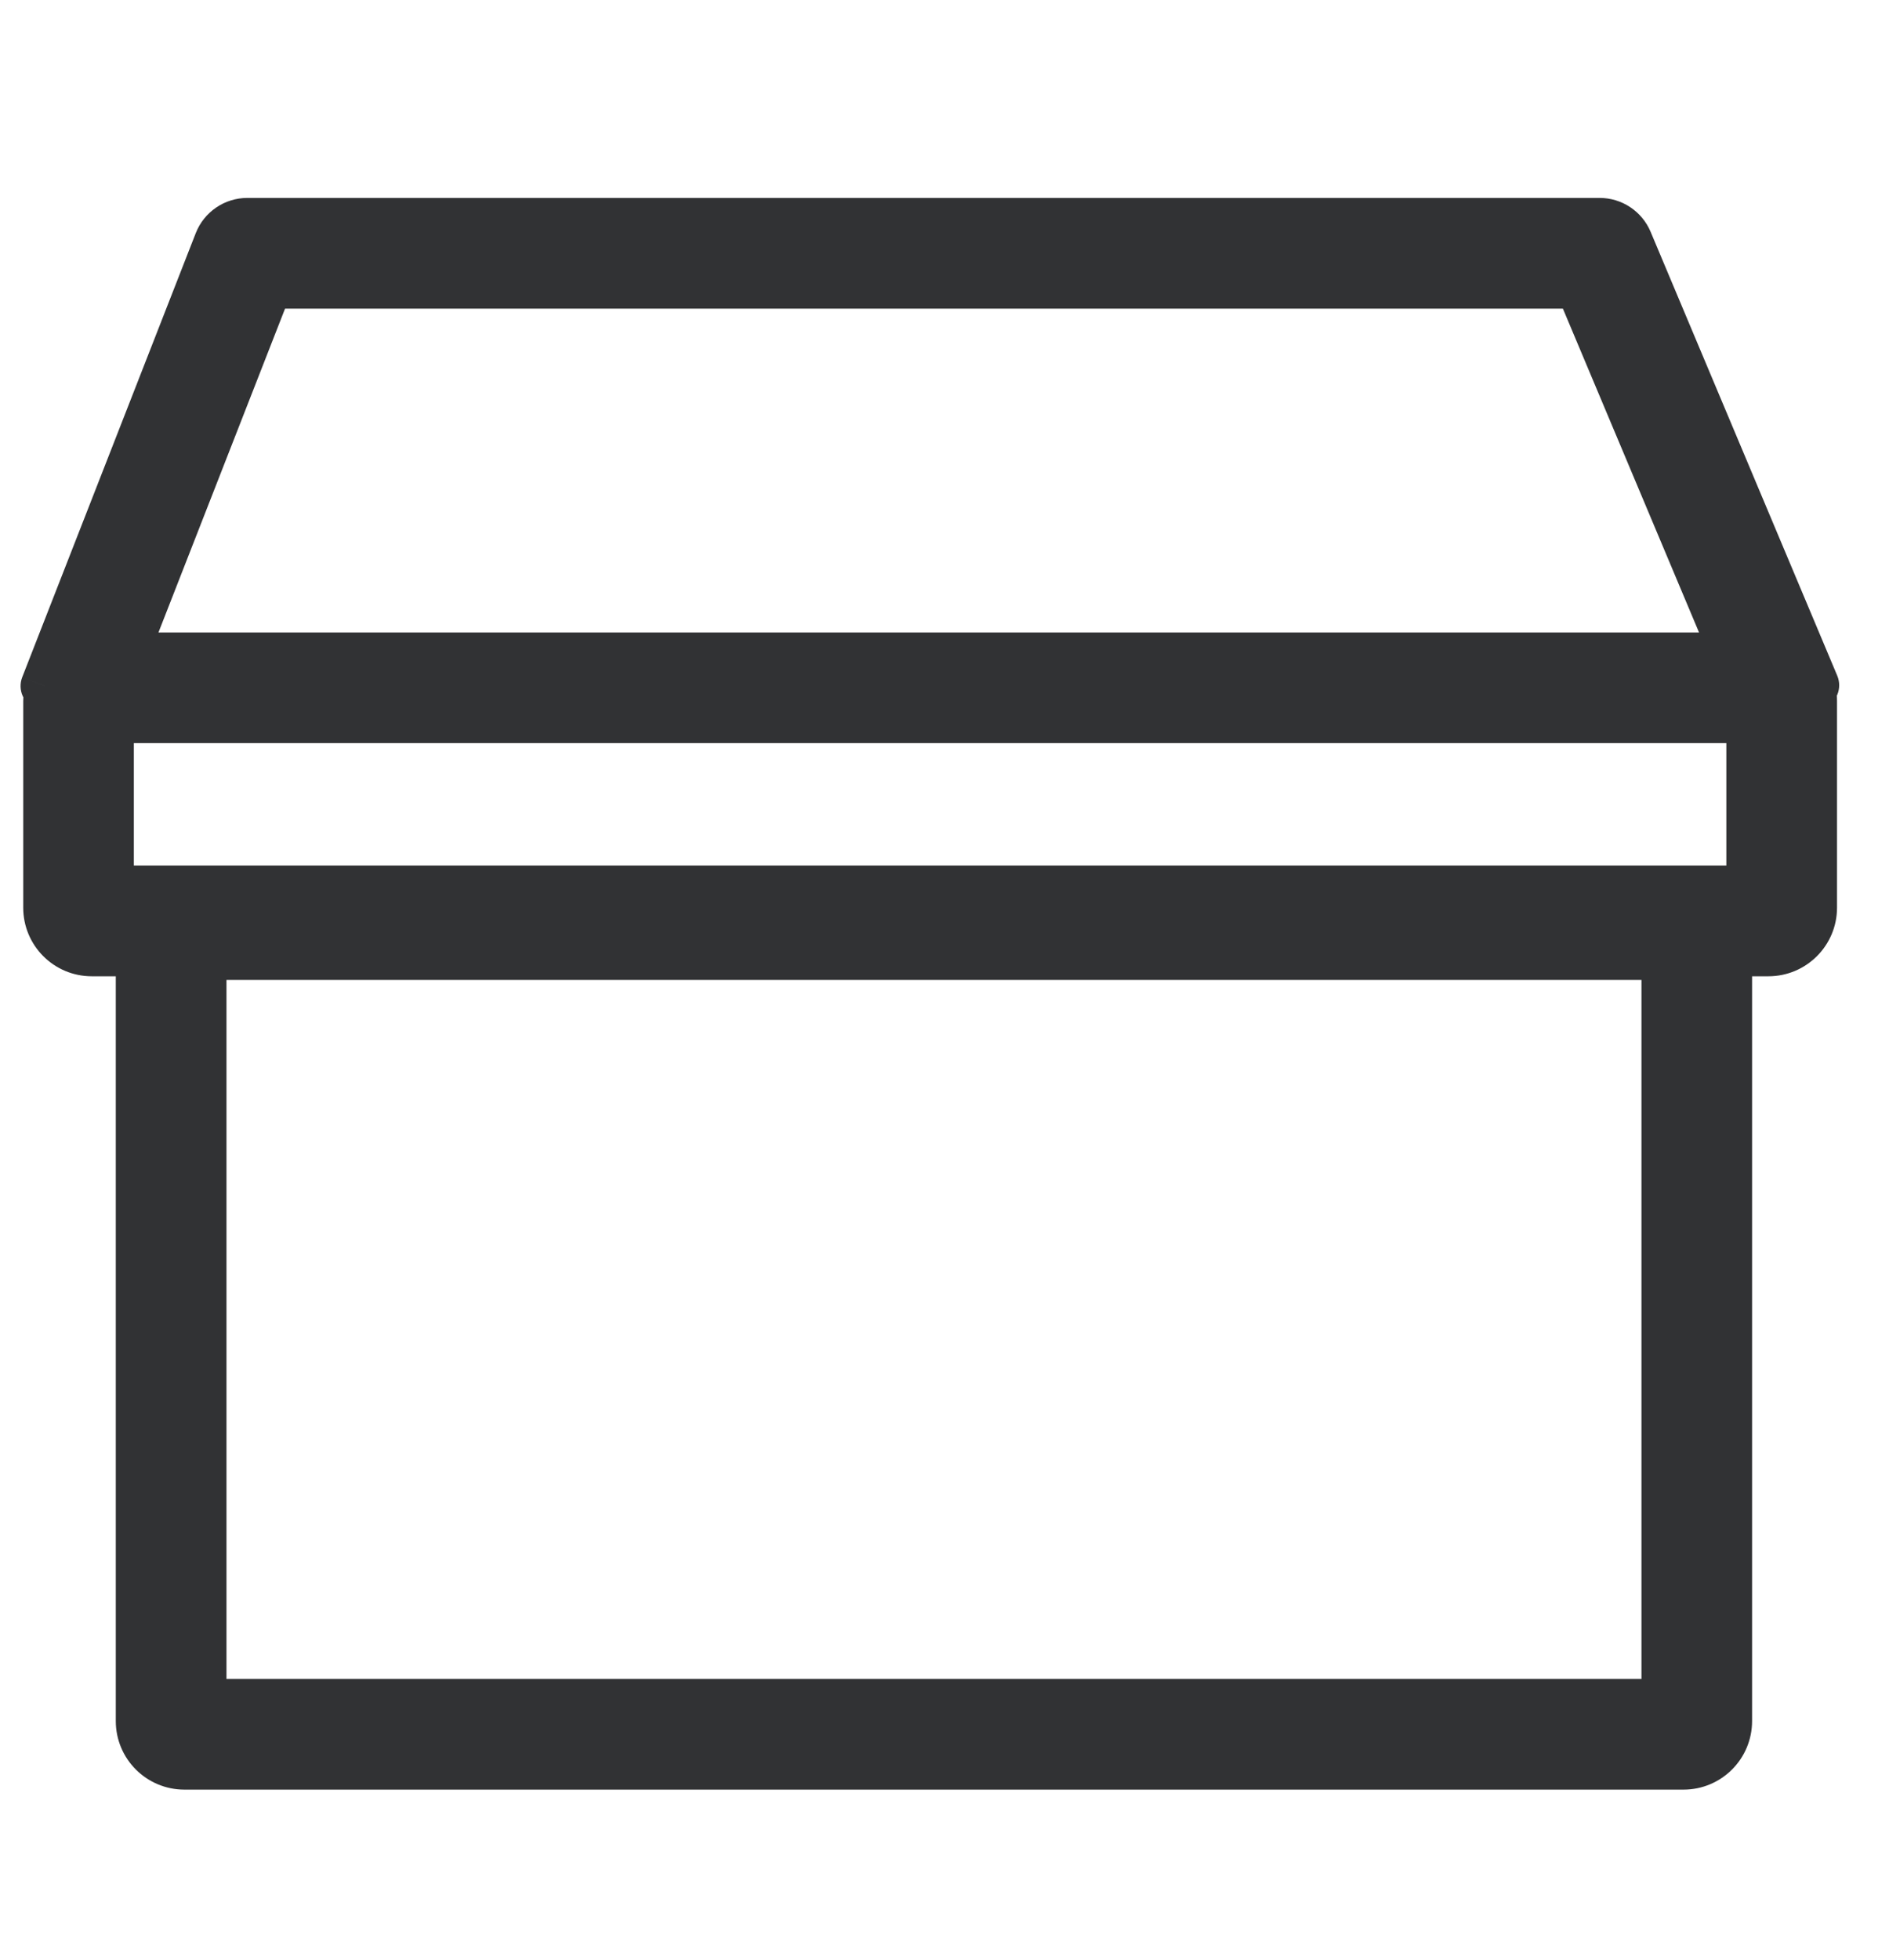 <svg width="27" height="28" viewBox="0 0 27 28" fill="none" xmlns="http://www.w3.org/2000/svg">
<g clip-path="url(#clip0_2676_135)">
<path fill-rule="evenodd" clip-rule="evenodd" d="M3.535 3.177C3.353 3.177 3.189 3.288 3.123 3.458L0.642 9.802L0.709 9.828C0.69 9.888 0.68 9.951 0.68 10.017V12.969C0.68 13.318 0.963 13.6 1.312 13.6H2.004V24.59C2.004 24.939 2.287 25.222 2.636 25.222H24.063C24.412 25.222 24.695 24.939 24.695 24.59V13.6H25.276C25.625 13.6 25.908 13.318 25.908 12.969V10.017C25.908 9.948 25.897 9.881 25.876 9.818L25.939 9.791L23.272 3.448C23.203 3.284 23.042 3.177 22.864 3.177H3.535ZM24.809 9.385L22.57 4.061H3.837L1.755 9.385H24.809ZM1.564 10.27V12.716H25.024V10.27H1.564ZM2.888 13.652V24.338H23.81V13.652H2.888Z" fill="#313234"/>
<path d="M3.123 3.458L3.447 3.585L3.447 3.585L3.123 3.458ZM0.642 9.802L0.318 9.675C0.248 9.854 0.336 10.056 0.515 10.126L0.642 9.802ZM0.709 9.828L1.041 9.932C1.096 9.757 1.006 9.57 0.836 9.503L0.709 9.828ZM2.004 13.6H2.352C2.352 13.408 2.196 13.252 2.004 13.252V13.6ZM24.695 13.6V13.252C24.502 13.252 24.346 13.408 24.346 13.6H24.695ZM25.876 9.818L25.741 9.497C25.573 9.567 25.488 9.755 25.545 9.928L25.876 9.818ZM25.939 9.791L26.075 10.113C26.252 10.038 26.335 9.834 26.261 9.656L25.939 9.791ZM23.272 3.448L23.593 3.313L23.593 3.313L23.272 3.448ZM24.809 9.385V9.734C24.926 9.734 25.035 9.675 25.099 9.578C25.164 9.481 25.176 9.358 25.13 9.25L24.809 9.385ZM22.57 4.061L22.892 3.926C22.837 3.797 22.71 3.713 22.57 3.713V4.061ZM3.837 4.061V3.713C3.693 3.713 3.564 3.801 3.512 3.934L3.837 4.061ZM1.755 9.385L1.43 9.258C1.388 9.366 1.402 9.487 1.467 9.582C1.532 9.677 1.64 9.734 1.755 9.734V9.385ZM1.564 12.716H1.216C1.216 12.908 1.372 13.064 1.564 13.064V12.716ZM1.564 10.27V9.921C1.372 9.921 1.216 10.077 1.216 10.27H1.564ZM25.024 12.716V13.064C25.216 13.064 25.372 12.908 25.372 12.716H25.024ZM25.024 10.27H25.372C25.372 10.077 25.216 9.921 25.024 9.921V10.27ZM2.888 24.338H2.54C2.54 24.53 2.696 24.686 2.888 24.686V24.338ZM2.888 13.652V13.304C2.696 13.304 2.54 13.46 2.54 13.652H2.888ZM23.81 24.338V24.686C24.003 24.686 24.159 24.53 24.159 24.338H23.81ZM23.81 13.652H24.159C24.159 13.46 24.003 13.304 23.81 13.304V13.652ZM3.447 3.585C3.461 3.549 3.496 3.525 3.535 3.525V2.828C3.209 2.828 2.917 3.028 2.798 3.331L3.447 3.585ZM0.967 9.929L3.447 3.585L2.798 3.331L0.318 9.675L0.967 9.929ZM0.836 9.503L0.769 9.477L0.515 10.126L0.582 10.152L0.836 9.503ZM1.028 10.017C1.028 9.987 1.033 9.959 1.041 9.932L0.376 9.723C0.347 9.817 0.332 9.915 0.332 10.017H1.028ZM1.028 12.969V10.017H0.332V12.969H1.028ZM1.312 13.252C1.155 13.252 1.028 13.125 1.028 12.969H0.332C0.332 13.51 0.77 13.949 1.312 13.949V13.252ZM2.004 13.252H1.312V13.949H2.004V13.252ZM2.352 24.59V13.6H1.655V24.59H2.352ZM2.636 24.874C2.479 24.874 2.352 24.747 2.352 24.59H1.655C1.655 25.132 2.094 25.57 2.636 25.57V24.874ZM24.063 24.874H2.636V25.57H24.063V24.874ZM24.346 24.59C24.346 24.747 24.22 24.874 24.063 24.874V25.57C24.604 25.57 25.043 25.132 25.043 24.59H24.346ZM24.346 13.6V24.59H25.043V13.6H24.346ZM25.276 13.252H24.695V13.949H25.276V13.252ZM25.56 12.969C25.56 13.125 25.433 13.252 25.276 13.252V13.949C25.818 13.949 26.257 13.51 26.257 12.969H25.56ZM25.56 10.017V12.969H26.257V10.017H25.56ZM25.545 9.928C25.555 9.955 25.56 9.985 25.56 10.017H26.257C26.257 9.91 26.239 9.806 26.207 9.708L25.545 9.928ZM25.804 9.47L25.741 9.497L26.011 10.139L26.075 10.113L25.804 9.47ZM22.951 3.583L25.618 9.926L26.261 9.656L23.593 3.313L22.951 3.583ZM22.864 3.525C22.902 3.525 22.936 3.548 22.951 3.583L23.593 3.313C23.47 3.019 23.182 2.828 22.864 2.828V3.525ZM3.535 3.525H22.864V2.828H3.535V3.525ZM25.13 9.25L22.892 3.926L22.249 4.196L24.488 9.52L25.13 9.25ZM22.57 3.713H3.837V4.41H22.57V3.713ZM3.512 3.934L1.43 9.258L2.079 9.512L4.161 4.188L3.512 3.934ZM1.755 9.734H24.809V9.037H1.755V9.734ZM1.913 12.716V10.27H1.216V12.716H1.913ZM25.024 12.367H1.564V13.064H25.024V12.367ZM24.675 10.27V12.716H25.372V10.27H24.675ZM1.564 10.618H25.024V9.921H1.564V10.618ZM3.237 24.338V13.652H2.54V24.338H3.237ZM23.81 23.989H2.888V24.686H23.81V23.989ZM23.462 13.652V24.338H24.159V13.652H23.462ZM2.888 14.001H23.81V13.304H2.888V14.001Z" fill="#313234"/>
</g>
<defs>
<clipPath id="clip0_2676_135">
<rect width="26.582" height="26.582" fill="white" transform="translate(0 0.909)"/>
</clipPath>
</defs>
</svg>

